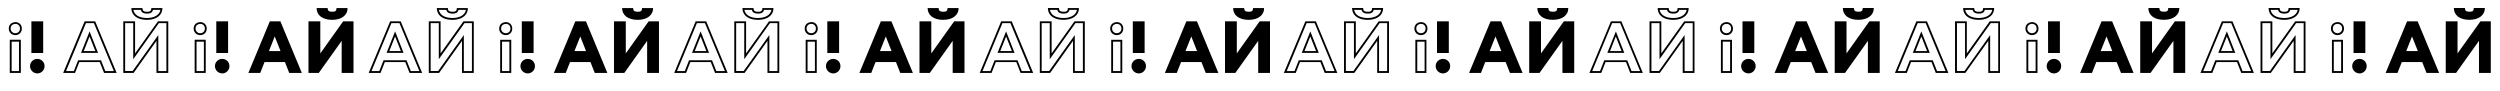 <svg id="Слой_1" data-name="Слой 1" xmlns="http://www.w3.org/2000/svg" viewBox="0 0 1920 70"><path d="M72.15,17.79l15.29,36.8H80.86l-2.92-7.42-.36-.9H60l-.36.9-2.93,7.42h-6L66,17.79h6.2M62.21,40.62H75.3l-.76-1.95L70.12,27.46,68.8,24.11l-1.33,3.34L63,38.67l-.78,1.95M73.1,16.37H65L48.51,56h9.12l3.29-8.33H76.61L79.89,56h9.69L73.1,16.37ZM64.32,39.2,68.79,28,73.21,39.2Z"/><path d="M123.17,7.6a6.17,6.17,0,0,1-1.72,3.32c-1.83,1.86-4.86,2.89-8.53,2.89-5.94,0-9.73-2.29-10.46-6.21h5.68c.62,2.51,3,2.83,4.78,2.83,1.23,0,3.9,0,4.56-2.83h5.69m4.63,10.19v36.8h-6.21V26.92L119,30.55l-17.14,24H96.1V17.79h6.22V45.47l2.58-3.63L122,17.79h5.77M124.7,6.17h-8.5c0,2.44-1.13,2.84-3.28,2.84-2.49,0-3.51-.68-3.51-2.84h-8.5c0,5.44,4.36,9.07,12,9.07,7.08,0,11.89-3.57,11.78-9.07Zm4.53,10.2H121.3L103.74,41V16.37H94.68V56h7.93l17.56-24.64V56h9.06V16.37Z"/><path d="M153.93,18.36a3.32,3.32,0,0,1,3.39,3.39,3.41,3.41,0,0,1-3.39,3.73,3.51,3.51,0,0,1-3.73-3.73c0-2.33,1.93-3.39,3.73-3.39M156.58,32V54.59h-5.64V32h5.64m-2.65-15c-2.78,0-5.16,1.81-5.16,4.81a4.9,4.9,0,0,0,5.16,5.15,4.82,4.82,0,0,0,4.81-5.15,4.73,4.73,0,0,0-4.81-4.81ZM158,30.53h-8.5V56H158V30.53Z"/><path d="M170.86,45.26a5.42,5.42,0,0,1,5.33,5.32,5.53,5.53,0,0,1-5.33,5.78,5.62,5.62,0,0,1-5.77-5.78A5.53,5.53,0,0,1,170.86,45.26Zm-4.75-28.89h9.06V40.72h-9.06Z"/><path d="M11.93,18.36a3.32,3.32,0,0,1,3.39,3.39,3.41,3.41,0,0,1-3.39,3.73A3.51,3.51,0,0,1,8.2,21.75c0-2.33,1.93-3.39,3.73-3.39M14.58,32V54.59H8.94V32h5.64m-2.65-15c-2.78,0-5.15,1.81-5.15,4.81a4.89,4.89,0,0,0,5.15,5.15,4.82,4.82,0,0,0,4.81-5.15,4.73,4.73,0,0,0-4.81-4.81ZM16,30.53H7.51V56H16V30.53Z"/><path d="M28.87,45.26a5.42,5.42,0,0,1,5.32,5.32,5.53,5.53,0,0,1-5.32,5.78,5.62,5.62,0,0,1-5.78-5.78A5.53,5.53,0,0,1,28.87,45.26ZM24.11,16.37h9.06V40.72H24.11Z"/><path d="M207.23,16.37h8.1L231.81,56h-9.68l-3.29-8.33H203.15L199.87,56h-9.12Zm-.68,22.83h8.89L211,28Z"/><path d="M236.91,56V16.37H246V41l17.56-24.64h7.93V56H262.4V31.38L244.84,56ZM251.64,6.17c0,2.16,1,2.84,3.51,2.84,2.15,0,3.28-.4,3.28-2.84h8.5c.11,5.5-4.7,9.07-11.78,9.07-7.65,0-12-3.63-12-9.07Z"/><path d="M306.78,17.79l15.3,36.8H315.5l-2.93-7.42-.36-.9H294.58l-.35.9-2.93,7.42h-6l15.3-36.8h6.2m-9.93,22.83h13.09l-.77-1.95-4.42-11.21-1.32-3.35-1.33,3.34-4.47,11.22-.78,1.95m10.88-24.25h-8.1L283.15,56h9.12l3.28-8.33h15.69L314.53,56h9.68L307.73,16.37ZM299,39.2,303.42,28l4.42,11.22Z"/><path d="M357.8,7.6a6.17,6.17,0,0,1-1.72,3.32c-1.82,1.86-4.85,2.89-8.53,2.89-5.94,0-9.73-2.29-10.46-6.21h5.68c.63,2.51,3,2.83,4.78,2.83,1.23,0,3.9,0,4.56-2.83h5.69m4.64,10.19v36.8h-6.21V26.92l-2.59,3.63-17.13,24h-5.77V17.79H337V45.47l2.58-3.63,17.14-24.05h5.77M359.33,6.17h-8.5c0,2.44-1.13,2.84-3.28,2.84C345.06,9,344,8.33,344,6.17h-8.5c0,5.44,4.36,9.07,12,9.07,7.08,0,11.89-3.57,11.78-9.07Zm4.53,10.2h-7.93L338.37,41V16.37h-9.06V56h7.93L354.8,31.38V56h9.06V16.37Z"/><path d="M388.56,18.36A3.32,3.32,0,0,1,392,21.75a3.41,3.41,0,0,1-3.39,3.73,3.51,3.51,0,0,1-3.73-3.73c0-2.33,1.93-3.39,3.73-3.39M391.21,32V54.59h-5.64V32h5.64m-2.65-15c-2.78,0-5.15,1.81-5.15,4.81a4.89,4.89,0,0,0,5.15,5.15,4.82,4.82,0,0,0,4.81-5.15,4.73,4.73,0,0,0-4.81-4.81Zm4.08,13.59h-8.5V56h8.5V30.53Z"/><path d="M405.5,45.26a5.42,5.42,0,0,1,5.32,5.32,5.53,5.53,0,0,1-5.32,5.78,5.62,5.62,0,0,1-5.78-5.78A5.53,5.53,0,0,1,405.5,45.26Zm-4.76-28.89h9.06V40.72h-9.06Z"/><path d="M441.86,16.37H450L466.44,56h-9.68l-3.29-8.33H437.78L434.5,56h-9.12Zm-.68,22.83h8.89L445.66,28Z"/><path d="M471.54,56V16.37h9.07V41l17.55-24.64h7.93V56H497V31.38L479.47,56ZM486.27,6.17c0,2.16,1,2.84,3.51,2.84,2.15,0,3.29-.4,3.29-2.84h8.49c.12,5.5-4.7,9.07-11.78,9.07-7.65,0-12-3.63-12-9.07Z"/><path d="M541.41,17.79l15.3,36.8h-6.58l-2.93-7.42-.36-.9H529.21l-.35.9-2.93,7.42h-6l15.29-36.8h6.2m-9.93,22.83h13.09l-.77-1.95-4.42-11.21-1.31-3.35-1.34,3.34-4.47,11.22-.78,1.95m10.88-24.25h-8.1L517.78,56h9.12l3.28-8.33h15.69L549.16,56h9.68L542.36,16.37ZM533.58,39.2,538.06,28l4.42,11.22Z"/><path d="M592.44,7.6a6.19,6.19,0,0,1-1.73,3.32c-1.82,1.86-4.85,2.89-8.53,2.89-5.94,0-9.73-2.29-10.45-6.21h5.67c.63,2.51,3,2.83,4.78,2.83,1.23,0,3.9,0,4.56-2.83h5.7m4.63,10.19v36.8h-6.21V26.92l-2.59,3.63-17.13,24h-5.77V17.79h6.21V45.46l2.59-3.62L591.3,17.79h5.77M594,6.17h-8.49c0,2.44-1.14,2.84-3.29,2.84-2.49,0-3.51-.68-3.51-2.84h-8.5c0,5.44,4.37,9.07,12,9.07,7.08,0,11.9-3.57,11.78-9.07Zm4.53,10.2h-7.92L573,41V16.37h-9.07V56h7.93l17.56-24.64V56h9.06V16.37Z"/><path d="M623.19,18.36a3.32,3.32,0,0,1,3.39,3.39,3.41,3.41,0,0,1-3.39,3.73,3.51,3.51,0,0,1-3.73-3.73,3.44,3.44,0,0,1,3.73-3.39M625.85,32V54.59H620.2V32h5.65m-2.66-15c-2.77,0-5.15,1.81-5.15,4.81a4.9,4.9,0,0,0,5.15,5.15A4.82,4.82,0,0,0,628,21.75a4.73,4.73,0,0,0-4.82-4.81Zm4.08,13.59h-8.5V56h8.5V30.53Z"/><path d="M640.13,45.26a5.42,5.42,0,0,1,5.32,5.32,5.53,5.53,0,0,1-5.32,5.78,5.62,5.62,0,0,1-5.78-5.78A5.53,5.53,0,0,1,640.13,45.26Zm-4.76-28.89h9.06V40.72h-9.06Z"/><path d="M676.49,16.37h8.1L701.08,56h-9.69l-3.28-8.33H672.42L669.13,56H660Zm-.68,22.83h8.9L680.29,28Z"/><path d="M706.17,56V16.37h9.07V41L732.8,16.37h7.93V56h-9.07V31.38L714.1,56ZM720.9,6.17c0,2.16,1,2.84,3.51,2.84,2.16,0,3.29-.4,3.29-2.84h8.49c.12,5.5-4.7,9.07-11.78,9.07-7.64,0-12-3.63-12-9.07Z"/><path d="M776,17.79l15.3,36.8h-6.58l-2.93-7.42-.35-.9H763.85l-.36.9-2.93,7.42h-6l15.3-36.8H776m-9.93,22.83H779.2l-.77-1.95L774,27.46l-1.32-3.35-1.33,3.34-4.48,11.22-.78,1.95M777,16.37h-8.1L752.41,56h9.12l3.29-8.33h15.69L783.79,56h9.69L777,16.37ZM768.21,39.2,772.69,28l4.42,11.22Z"/><path d="M827.07,7.6a6.17,6.17,0,0,1-1.72,3.32c-1.83,1.86-4.86,2.89-8.54,2.89-5.93,0-9.73-2.29-10.45-6.21H812c.62,2.51,3,2.83,4.77,2.83,1.24,0,3.91,0,4.57-2.83h5.69m4.63,10.19v36.8h-6.21V26.92l-2.59,3.63-17.13,24H800V17.79h6.21V45.46l2.59-3.62,17.13-24.05h5.77M828.6,6.17h-8.5C820.1,8.61,819,9,816.81,9c-2.49,0-3.51-.68-3.51-2.84h-8.49c0,5.44,4.36,9.07,12,9.07,7.08,0,11.9-3.57,11.79-9.07Zm4.53,10.2H825.2L807.64,41V16.37h-9.06V56h7.93l17.55-24.64V56h9.07V16.37Z"/><path d="M857.83,18.36a3.32,3.32,0,0,1,3.38,3.39,3.41,3.41,0,0,1-3.38,3.73,3.51,3.51,0,0,1-3.73-3.73c0-2.33,1.93-3.39,3.73-3.39M860.48,32V54.59h-5.65V32h5.65m-2.65-15c-2.78,0-5.16,1.81-5.16,4.81a4.9,4.9,0,0,0,5.16,5.15,4.82,4.82,0,0,0,4.81-5.15,4.73,4.73,0,0,0-4.81-4.81Zm4.07,13.59h-8.49V56h8.49V30.53Z"/><path d="M874.76,45.26a5.43,5.43,0,0,1,5.33,5.32,5.54,5.54,0,0,1-5.33,5.78A5.63,5.63,0,0,1,869,50.58,5.54,5.54,0,0,1,874.76,45.26ZM870,16.37h9.07V40.72H870Z"/><path d="M911.13,16.37h8.1L935.71,56H926l-3.28-8.33H907.05L903.76,56h-9.12Zm-.68,22.83h8.89L914.92,28Z"/><path d="M940.81,56V16.37h9.06V41l17.56-24.64h7.93V56H966.3V31.38L948.74,56ZM955.53,6.17c0,2.16,1,2.84,3.52,2.84,2.15,0,3.28-.4,3.28-2.84h8.5c.11,5.5-4.7,9.07-11.78,9.07-7.65,0-12-3.63-12-9.07Z"/><path d="M1009.66,17.79l15.3,36.8h-6.58l-2.93-7.42-.35-.9H997.47l-.36.9-2.93,7.42h-6l15.3-36.8h6.19m-9.93,22.83h13.09l-.76-1.95-4.42-11.21-1.32-3.35L1005,27.45l-4.48,11.22-.78,1.95m10.89-24.25h-8.1L986,56h9.12l3.29-8.33h15.69l3.28,8.33h9.69l-16.48-39.65Zm-8.78,22.83L1006.31,28l4.42,11.22Z"/><path d="M1060.69,7.6a6.17,6.17,0,0,1-1.72,3.32c-1.83,1.86-4.86,2.89-8.53,2.89-5.94,0-9.74-2.29-10.46-6.21h5.68c.62,2.51,3,2.83,4.78,2.83,1.23,0,3.9,0,4.56-2.83h5.69m4.63,10.19v36.8h-6.21V26.92l-2.59,3.63-17.13,24h-5.77V17.79h6.21V45.46l2.59-3.62,17.13-24.05h5.77m-3.1-11.62h-8.5c0,2.44-1.13,2.84-3.28,2.84-2.5,0-3.52-.68-3.52-2.84h-8.49c0,5.44,4.36,9.07,12,9.07,7.08,0,11.89-3.57,11.78-9.07Zm4.53,10.2h-7.93L1041.26,41V16.37h-9.06V56h7.93l17.56-24.64V56h9.06V16.37Z"/><path d="M1091.45,18.36a3.32,3.32,0,0,1,3.38,3.39,3.41,3.41,0,0,1-3.38,3.73,3.51,3.51,0,0,1-3.73-3.73c0-2.33,1.93-3.39,3.73-3.39M1094.1,32V54.59h-5.65V32h5.65m-2.65-15c-2.78,0-5.16,1.81-5.16,4.81a4.9,4.9,0,0,0,5.16,5.15,4.82,4.82,0,0,0,4.81-5.15,4.73,4.73,0,0,0-4.81-4.81Zm4.07,13.59H1087V56h8.49V30.53Z"/><path d="M1108.38,45.26a5.43,5.43,0,0,1,5.33,5.32,5.54,5.54,0,0,1-5.33,5.78,5.62,5.62,0,0,1-5.77-5.78A5.53,5.53,0,0,1,1108.38,45.26Zm-4.76-28.89h9.07V40.72h-9.07Z"/><path d="M1144.75,16.37h8.1L1169.33,56h-9.69l-3.28-8.33h-15.69L1137.38,56h-9.12Zm-.68,22.83H1153L1148.54,28Z"/><path d="M1174.43,56V16.37h9.06V41l17.56-24.64H1209V56h-9.06V31.38L1182.36,56Zm14.73-49.85c0,2.16,1,2.84,3.51,2.84,2.15,0,3.28-.4,3.28-2.84h8.5c.11,5.5-4.7,9.07-11.78,9.07-7.65,0-12-3.63-12-9.07Z"/><path d="M1244.3,17.79l15.29,36.8H1253l-2.93-7.42-.36-.9H1232.1l-.36.9-2.93,7.42h-6l15.3-36.8h6.2m-9.94,22.83h13.1l-.77-1.95-4.42-11.21L1241,24.11l-1.33,3.34-4.48,11.22-.78,1.95m10.89-24.25h-8.1L1220.67,56h9.11l3.29-8.33h15.69L1252,56h9.69l-16.48-39.65Zm-8.78,22.83L1240.94,28l4.42,11.22Z"/><path d="M1295.32,7.6a6.17,6.17,0,0,1-1.72,3.32c-1.83,1.86-4.86,2.89-8.53,2.89-5.94,0-9.73-2.29-10.46-6.21h5.68c.62,2.51,3,2.83,4.78,2.83,1.23,0,3.9,0,4.56-2.83h5.69M1300,17.79v36.8h-6.22V26.92l-2.58,3.63-17.14,24h-5.76V17.79h6.21V45.46l2.58-3.62,17.14-24.05H1300m-3.11-11.62h-8.5c0,2.44-1.13,2.84-3.28,2.84-2.49,0-3.51-.68-3.51-2.84h-8.5c0,5.44,4.36,9.07,12,9.07,7.08,0,11.89-3.57,11.78-9.07Zm4.53,10.2h-7.93L1275.89,41V16.37h-9.06V56h7.93l17.56-24.64V56h9.06V16.37Z"/><path d="M1326.08,18.36a3.32,3.32,0,0,1,3.39,3.39,3.41,3.41,0,0,1-3.39,3.73,3.51,3.51,0,0,1-3.73-3.73c0-2.33,1.93-3.39,3.73-3.39M1328.73,32V54.59h-5.64V32h5.64m-2.65-15c-2.78,0-5.16,1.81-5.16,4.81a4.9,4.9,0,0,0,5.16,5.15,4.82,4.82,0,0,0,4.81-5.15,4.73,4.73,0,0,0-4.81-4.81Zm4.08,13.59h-8.5V56h8.5V30.53Z"/><path d="M1343,45.26a5.42,5.42,0,0,1,5.32,5.32,5.53,5.53,0,0,1-5.32,5.78,5.62,5.62,0,0,1-5.78-5.78A5.53,5.53,0,0,1,1343,45.26Zm-4.76-28.89h9.06V40.72h-9.06Z"/><path d="M1379.38,16.37h8.1L1404,56h-9.68L1391,47.69H1375.3L1372,56h-9.12Zm-.68,22.83h8.89L1383.17,28Z"/><path d="M1409.06,56V16.37h9.06V41l17.56-24.64h7.93V56h-9.06V31.38L1417,56Zm14.73-49.85c0,2.16,1,2.84,3.51,2.84,2.15,0,3.28-.4,3.28-2.84h8.5c.11,5.5-4.7,9.07-11.78,9.07-7.65,0-12-3.63-12-9.07Z"/><path d="M1478.93,17.79l15.3,36.8h-6.58l-2.93-7.42-.36-.9h-17.63l-.35.9-2.93,7.42h-6l15.3-36.8h6.2M1469,40.62h13.09l-.77-1.95-4.42-11.21-1.32-3.35-1.33,3.34-4.47,11.22-.78,1.95m10.88-24.25h-8.1L1455.3,56h9.12l3.28-8.33h15.69l3.29,8.33h9.68l-16.48-39.65ZM1471.1,39.2,1475.58,28,1480,39.2Z"/><path d="M1530,7.6a6.1,6.1,0,0,1-1.72,3.32c-1.82,1.86-4.85,2.89-8.53,2.89-5.94,0-9.73-2.29-10.46-6.21h5.68c.63,2.51,3,2.83,4.78,2.83,1.23,0,3.9,0,4.56-2.83H1530m4.64,10.19v36.8h-6.21V26.92l-2.59,3.63-17.13,24h-5.77V17.79h6.21V45.46l2.59-3.62,17.13-24.05h5.77m-3.11-11.62H1523c0,2.44-1.14,2.84-3.29,2.84-2.49,0-3.51-.68-3.51-2.84h-8.5c0,5.44,4.36,9.07,12,9.07,7.08,0,11.9-3.57,11.78-9.07Zm4.53,10.2h-7.93L1510.52,41V16.37h-9.06V56h7.93L1527,31.38V56H1536V16.37Z"/><path d="M1560.71,18.36a3.32,3.32,0,0,1,3.39,3.39,3.41,3.41,0,0,1-3.39,3.73,3.51,3.51,0,0,1-3.73-3.73,3.44,3.44,0,0,1,3.73-3.39M1563.36,32V54.59h-5.64V32h5.64m-2.65-15c-2.77,0-5.15,1.81-5.15,4.81a4.9,4.9,0,0,0,5.15,5.15,4.82,4.82,0,0,0,4.82-5.15,4.73,4.73,0,0,0-4.82-4.81Zm4.08,13.59h-8.5V56h8.5V30.53Z"/><path d="M1577.65,45.26a5.42,5.42,0,0,1,5.32,5.32,5.53,5.53,0,0,1-5.32,5.78,5.62,5.62,0,0,1-5.78-5.78A5.53,5.53,0,0,1,1577.65,45.26Zm-4.76-28.89H1582V40.72h-9.06Z"/><path d="M1614,16.37h8.1L1638.59,56h-9.68l-3.29-8.33h-15.69L1606.65,56h-9.12Zm-.68,22.83h8.9L1617.81,28Z"/><path d="M1643.69,56V16.37h9.07V41l17.56-24.64h7.92V56h-9.06V31.38L1651.62,56Zm14.73-49.85c0,2.16,1,2.84,3.51,2.84,2.15,0,3.29-.4,3.29-2.84h8.49c.12,5.5-4.7,9.07-11.78,9.07-7.64,0-12-3.63-12-9.07Z"/><path d="M1713.56,17.79l15.3,36.8h-6.58l-2.93-7.42-.35-.9h-17.63l-.36.9-2.93,7.42h-6l15.29-36.8h6.2m-9.93,22.83h13.09l-.77-1.95-4.42-11.21-1.31-3.35-1.34,3.34-4.47,11.22-.78,1.95m10.88-24.25h-8.1L1689.93,56h9.12l3.29-8.33H1718l3.28,8.33H1731l-16.49-39.65Zm-8.78,22.83L1710.21,28l4.42,11.22Z"/><path d="M1764.59,7.6a6.19,6.19,0,0,1-1.73,3.32c-1.82,1.86-4.85,2.89-8.53,2.89-5.93,0-9.73-2.29-10.45-6.21h5.67c.63,2.51,3,2.83,4.78,2.83,1.23,0,3.91,0,4.56-2.83h5.7m4.63,10.19v36.8H1763V26.92l-2.59,3.63-17.13,24h-5.77V17.79h6.21V45.46l2.59-3.62,17.13-24.05h5.77m-3.11-11.62h-8.49c0,2.44-1.13,2.84-3.29,2.84-2.49,0-3.51-.68-3.51-2.84h-8.49c0,5.44,4.36,9.07,12,9.07,7.08,0,11.9-3.57,11.78-9.07Zm4.54,10.2h-7.93L1745.16,41V16.37h-9.07V56H1744l17.56-24.64V56h9.07V16.37Z"/><path d="M1795.34,18.36a3.32,3.32,0,0,1,3.39,3.39,3.41,3.41,0,0,1-3.39,3.73,3.51,3.51,0,0,1-3.73-3.73,3.44,3.44,0,0,1,3.73-3.39M1798,32V54.59h-5.65V32H1798m-2.66-15c-2.77,0-5.15,1.81-5.15,4.81a4.9,4.9,0,0,0,5.15,5.15,4.82,4.82,0,0,0,4.82-5.15,4.73,4.73,0,0,0-4.82-4.81Zm4.08,13.59h-8.49V56h8.49V30.53Z"/><path d="M1812.28,45.26a5.42,5.42,0,0,1,5.32,5.32,5.53,5.53,0,0,1-5.32,5.78,5.63,5.63,0,0,1-5.78-5.78A5.54,5.54,0,0,1,1812.28,45.26Zm-4.76-28.89h9.06V40.72h-9.06Z"/><path d="M1848.64,16.37h8.1L1873.23,56h-9.69l-3.28-8.33h-15.69L1841.28,56h-9.12ZM1848,39.2h8.9L1852.44,28Z"/><path d="M1878.33,56V16.37h9.06V41L1905,16.37h7.93V56h-9.07V31.38L1886.26,56Zm14.72-49.85c0,2.16,1,2.84,3.51,2.84,2.16,0,3.29-.4,3.29-2.84h8.5c.11,5.5-4.71,9.07-11.79,9.07-7.64,0-12-3.63-12-9.07Z"/></svg>